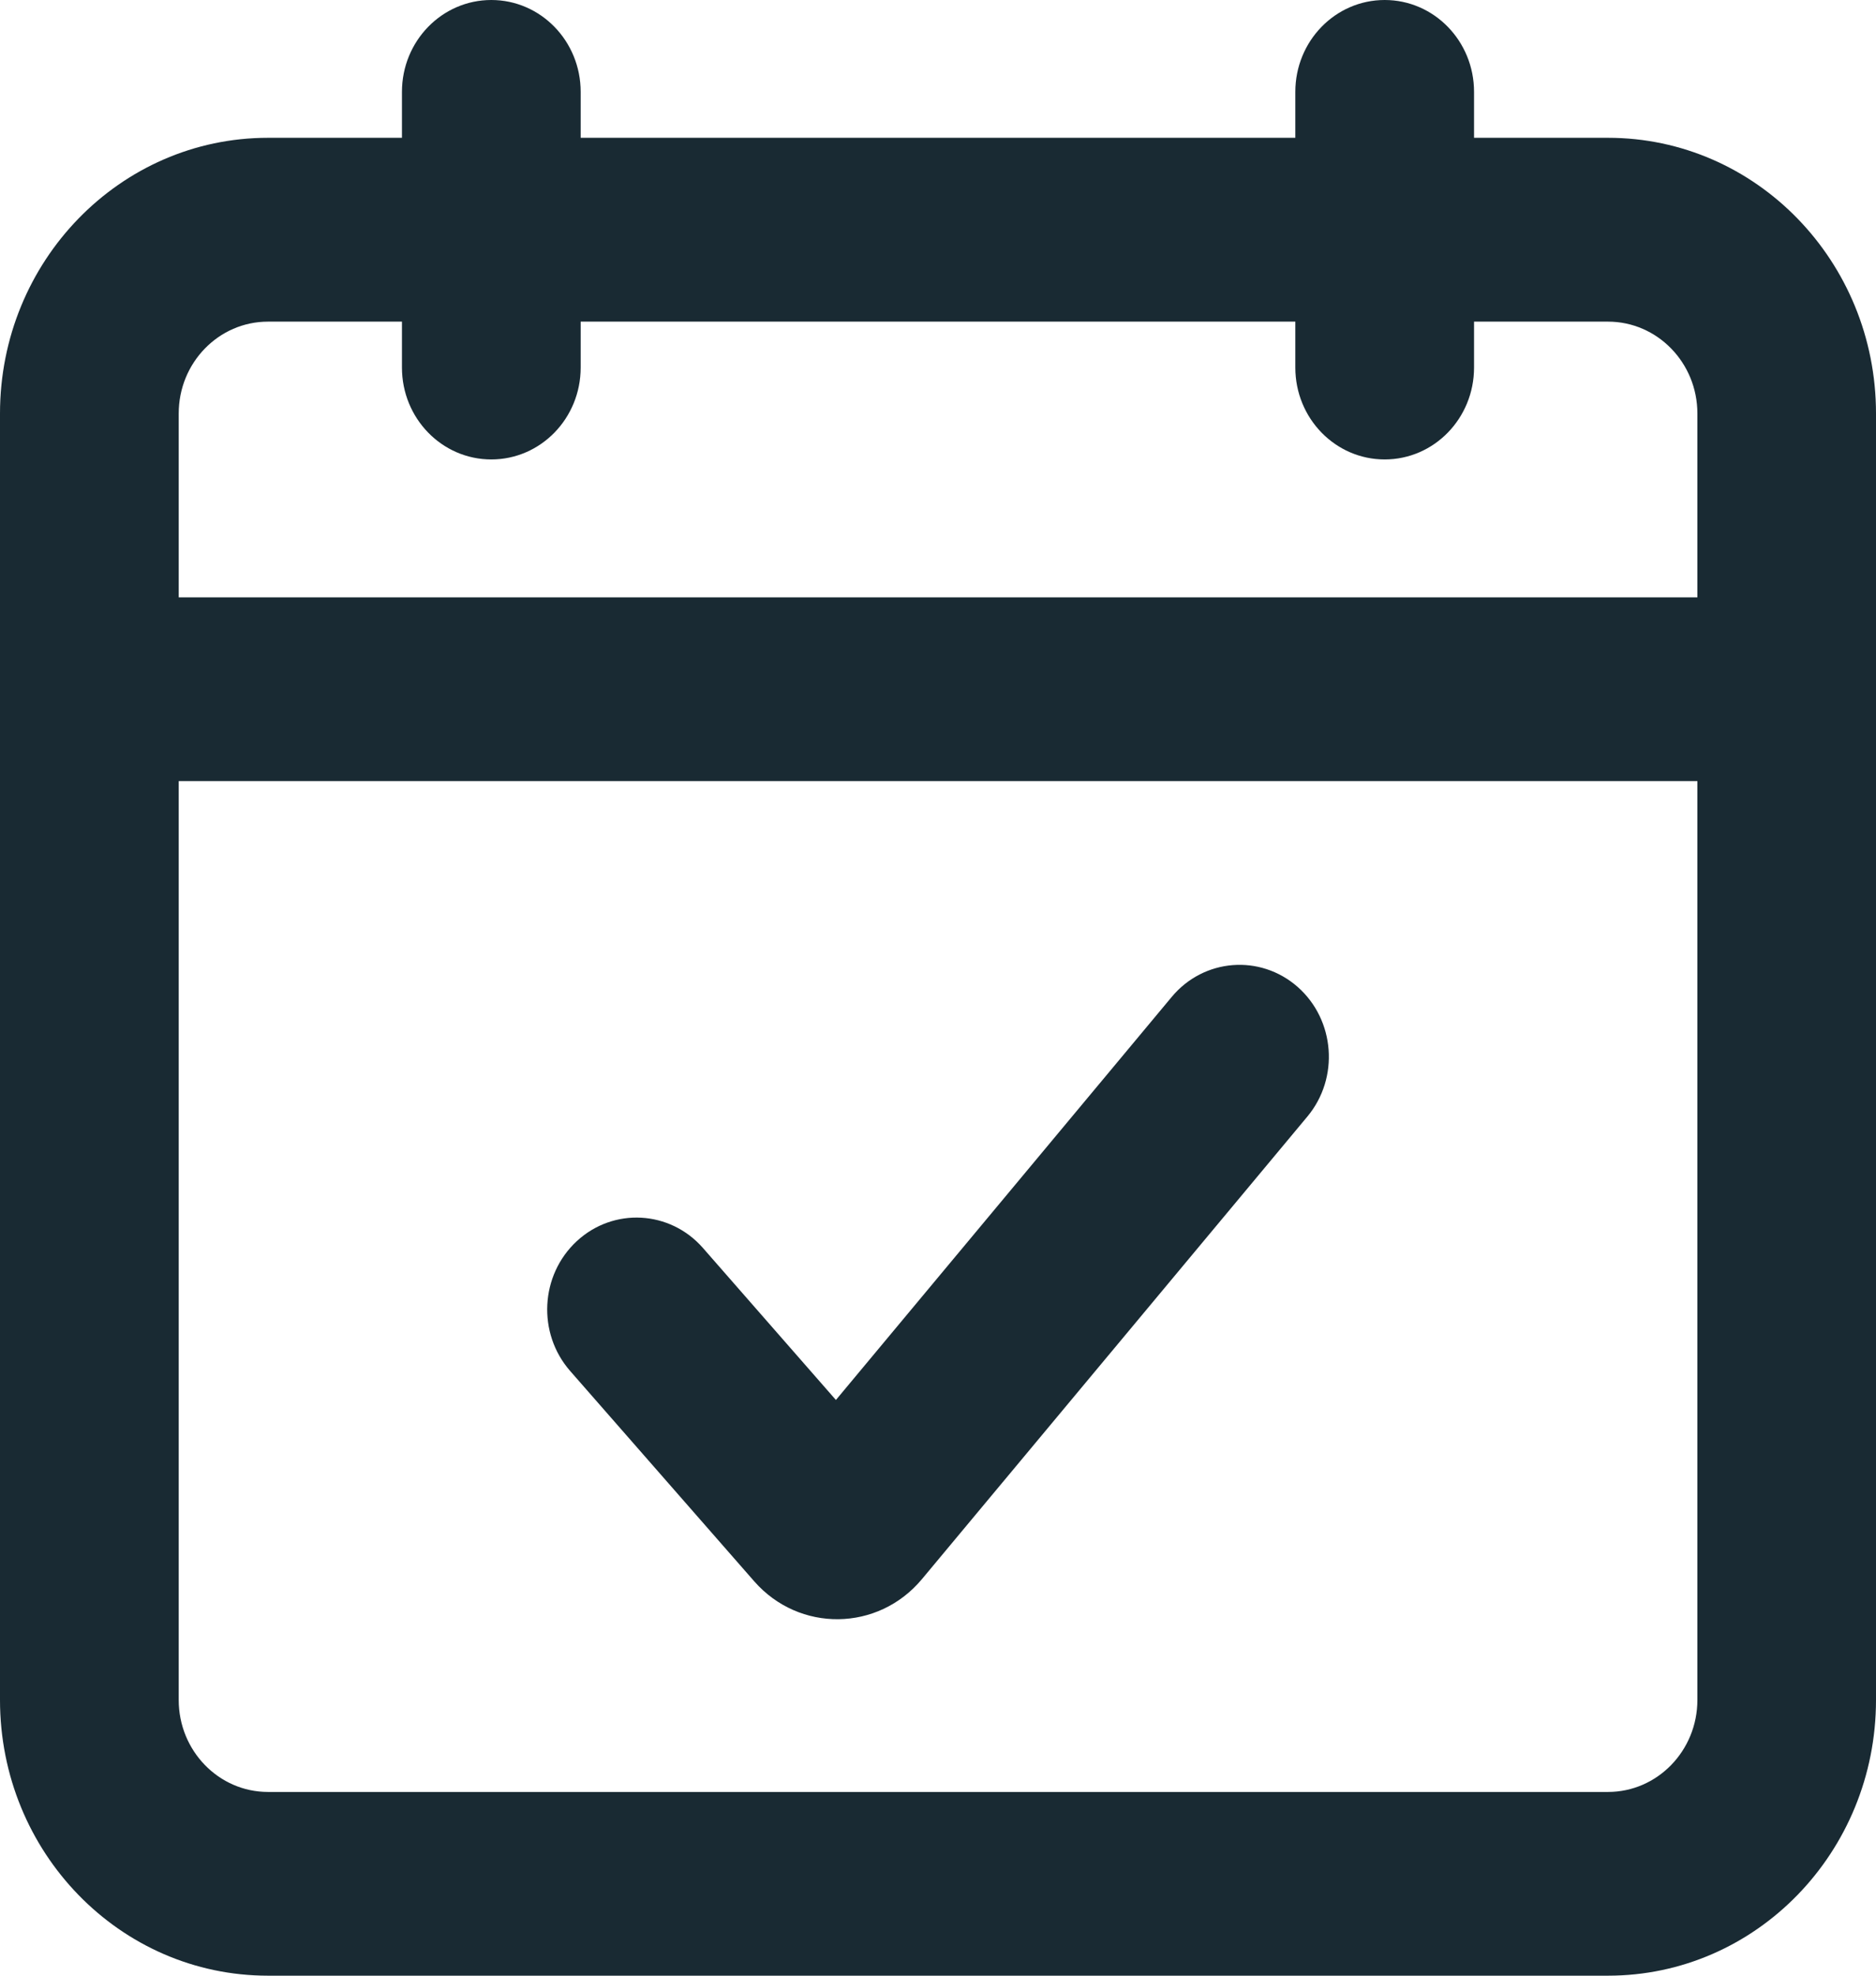 <svg width="19" height="20" viewBox="0 0 19 20" fill="none" xmlns="http://www.w3.org/2000/svg">
<path fill-rule="evenodd" clip-rule="evenodd" d="M4.976 0C4.476 0 4.071 0.416 4.071 0.93V1.395H2.714C1.215 1.395 0 2.645 0 4.186V17.209C0 18.751 1.215 20 2.714 20H16.286C17.785 20 19 18.751 19 17.209V4.186C19 2.645 17.785 1.395 16.286 1.395H14.929V0.93C14.929 0.416 14.524 0 14.024 0C13.524 0 13.119 0.416 13.119 0.93V1.395H5.881V0.93C5.881 0.416 5.476 0 4.976 0ZM14.024 4.651C13.524 4.651 13.119 4.235 13.119 3.721V3.256H5.881V3.721C5.881 4.235 5.476 4.651 4.976 4.651C4.476 4.651 4.071 4.235 4.071 3.721V3.256H2.714C2.215 3.256 1.81 3.672 1.81 4.186V6.047H17.191V4.186C17.191 3.672 16.785 3.256 16.286 3.256H14.929V3.721C14.929 4.235 14.524 4.651 14.024 4.651ZM2.714 18.14C2.215 18.14 1.81 17.723 1.81 17.209V7.907H17.191V17.209C17.191 17.723 16.785 18.14 16.286 18.14H2.714Z" fill="#192a33"/>
<path d="M13.241 11.303C13.566 10.913 13.522 10.326 13.143 9.991C12.763 9.657 12.192 9.702 11.867 10.092L8.466 14.172L7.119 12.633C6.785 12.252 6.213 12.221 5.842 12.564C5.47 12.908 5.44 13.496 5.774 13.878L7.638 16.007C8.094 16.528 8.893 16.518 9.337 15.986L13.241 11.303Z" fill="#192a33"/>
</svg>

